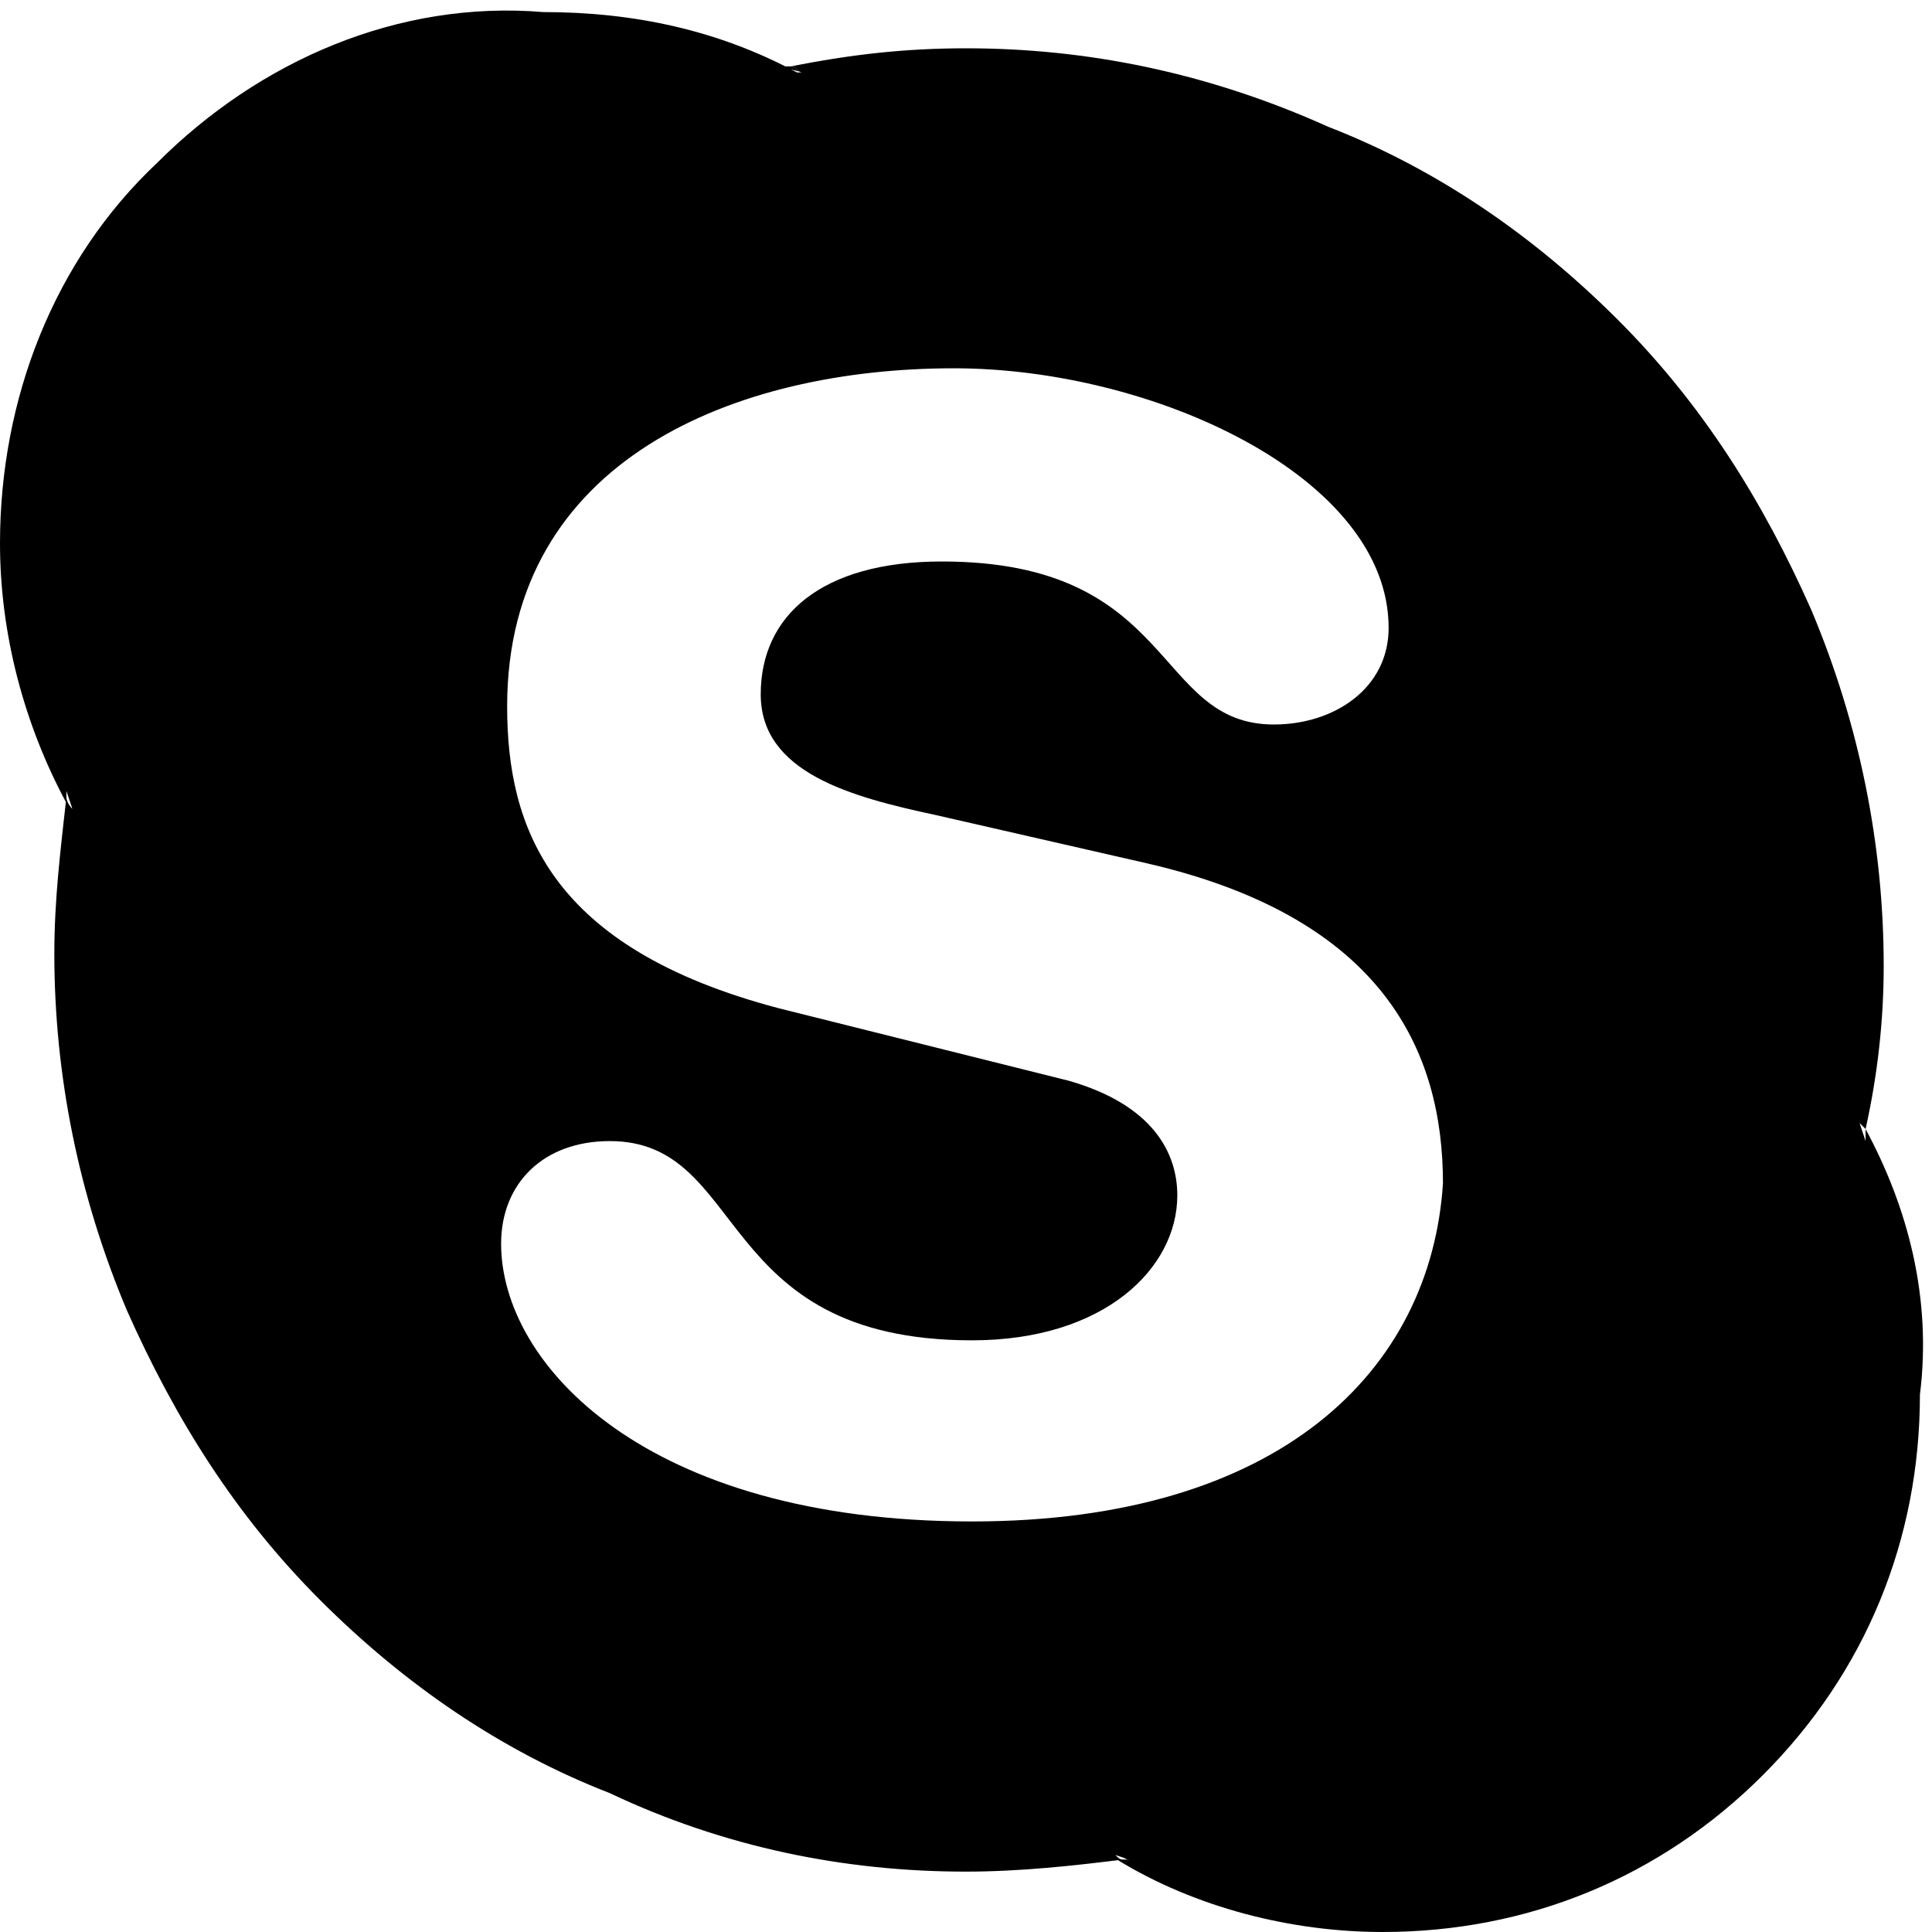 <svg xmlns="http://www.w3.org/2000/svg" width="32" height="32" viewBox="0 0 32 32"><path d="M13.3 1.2c-.1 0-.1-.1-.2-.1h-.2l.4.1zM1.2 13.2v.2c0 .1.1.1.1.2l-.1-.4zM30.8 18.8v-.2c0-.1-.1-.1-.1-.2l.1.4zM18.5 30.7c.1 0 .1.1.2.1h.2l-.4-.1z"/><path d="M30.9 18.7v.2l-.1-.3.1.1c.2-.9.3-1.8.3-2.7 0-2-.4-4-1.2-5.9-.8-1.8-1.8-3.4-3.2-4.8-1.4-1.4-3-2.5-4.8-3.2-2-.9-4-1.3-6-1.3-1 0-1.9.1-2.9.3.1 0 .1.1.2.1H13h.2C11.9.5 10.5.2 9 .2 6.6 0 4.3 1 2.6 2.7.9 4.3 0 6.6 0 9c0 1.5.4 3 1.1 4.3v-.2l.1.3s-.1-.1-.1-.2c-.1.9-.2 1.7-.2 2.6 0 2 .4 4 1.2 5.9.8 1.8 1.8 3.4 3.2 4.8 1.4 1.4 3 2.5 4.8 3.2C12 30.6 14 31 16 31c.9 0 1.8-.1 2.6-.2-.1 0-.1-.1-.2-.1l.3.1h-.2c1.3.8 2.9 1.2 4.4 1.2 2.4 0 4.6-.9 6.3-2.6 1.7-1.7 2.6-3.9 2.6-6.3.2-1.6-.2-3.1-.9-4.4zm-14.8 6.5c-5.4 0-7.8-2.6-7.8-4.6 0-1 .7-1.7 1.8-1.7 2.3 0 1.7 3.3 6 3.3 2.2 0 3.4-1.2 3.4-2.4 0-.7-.4-1.5-1.8-1.9l-4.8-1.2c-3.8-1-4.5-3-4.5-5 0-4.1 3.8-5.6 7.4-5.6 3.3 0 7.2 1.8 7.2 4.3 0 1-.9 1.6-1.9 1.6-2 0-1.6-2.7-5.5-2.7-2 0-3 .9-3 2.2 0 1.3 1.5 1.7 2.9 2l3.5.8c3.9.9 4.9 3.1 4.9 5.3-.2 3.1-2.7 5.6-7.8 5.6z"/></svg>